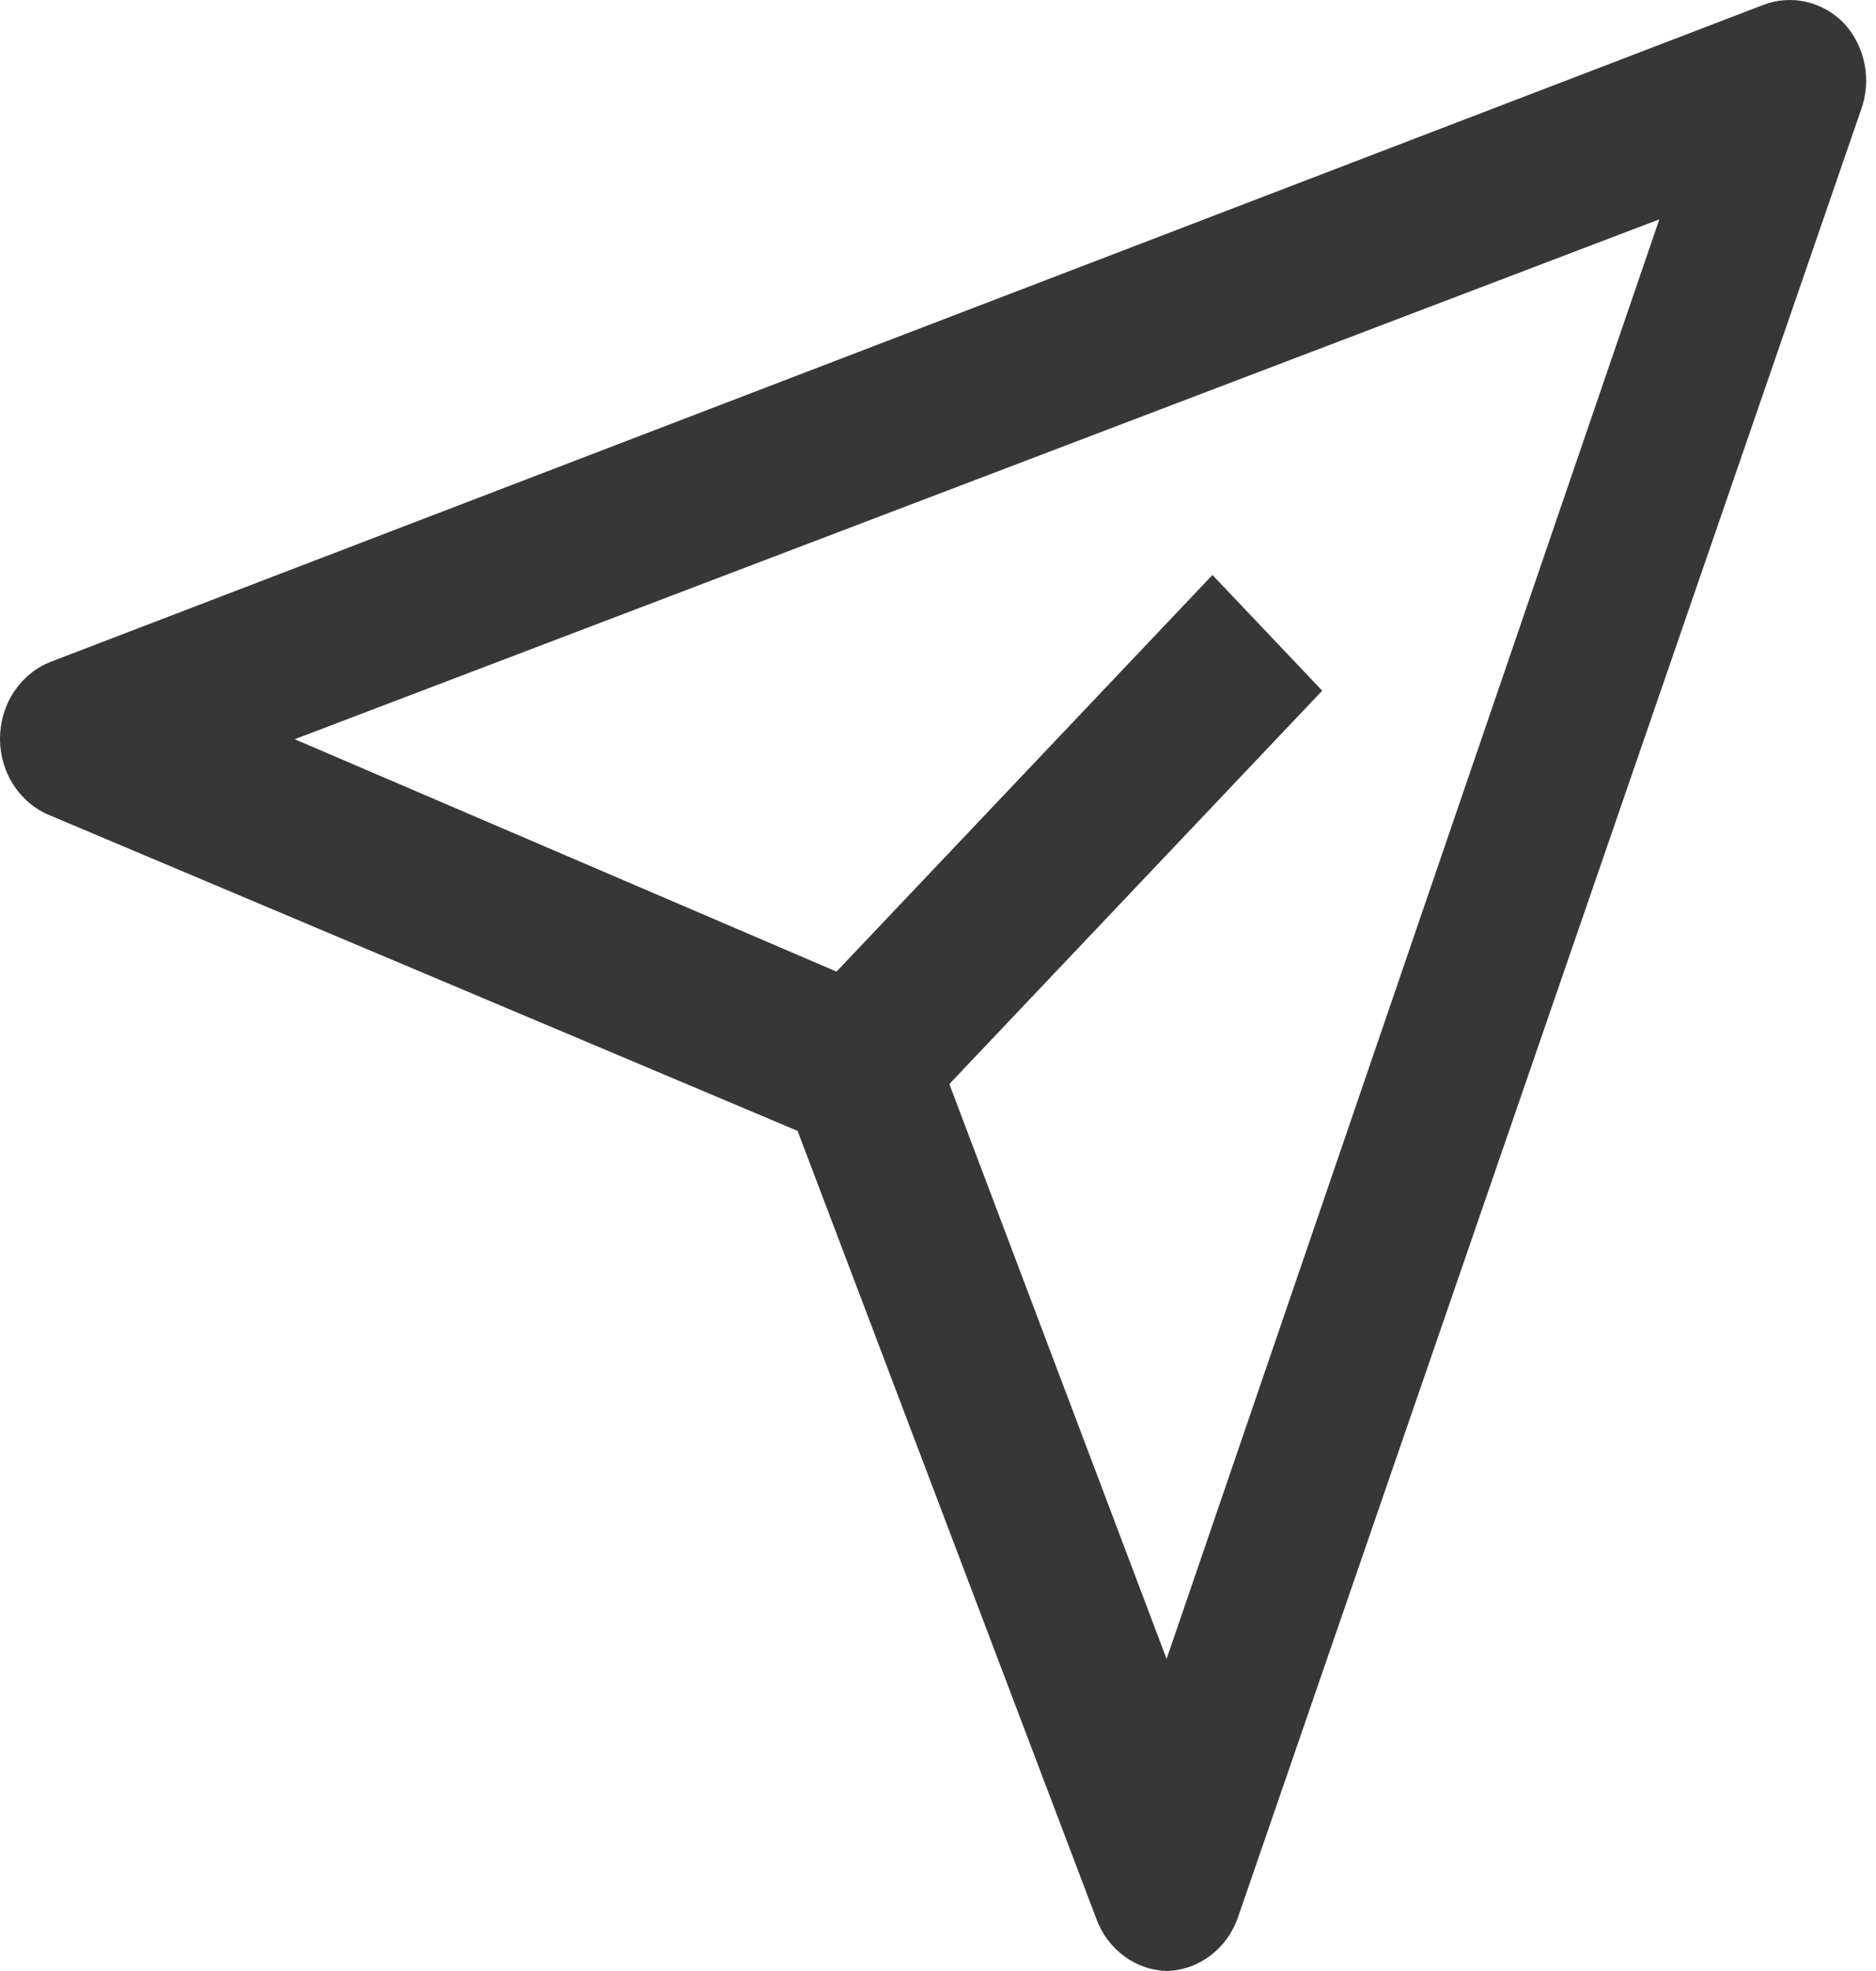 <svg width="20" height="21" viewBox="0 0 20 21" fill="none" xmlns="http://www.w3.org/2000/svg">
<path d="M19.665 0.255C19.553 0.137 19.412 0.056 19.257 0.02C19.103 -0.015 18.942 -0.004 18.794 0.054L0.536 7.053C0.378 7.116 0.243 7.228 0.147 7.374C0.051 7.52 0 7.694 0 7.871C0 8.049 0.051 8.222 0.147 8.368C0.243 8.514 0.378 8.626 0.536 8.689L8.503 12.049L11.69 20.449C11.749 20.608 11.852 20.744 11.985 20.842C12.117 20.94 12.275 20.995 12.437 21C12.604 20.996 12.767 20.939 12.903 20.836C13.04 20.733 13.143 20.589 13.2 20.422L19.839 1.174C19.896 1.019 19.91 0.85 19.879 0.688C19.848 0.525 19.774 0.375 19.665 0.255ZM12.437 17.675L10.121 11.55L14.096 7.359L12.926 6.126L8.918 10.352L3.142 7.876L17.69 2.337L12.437 17.675Z" fill="#373737"/>
</svg>

